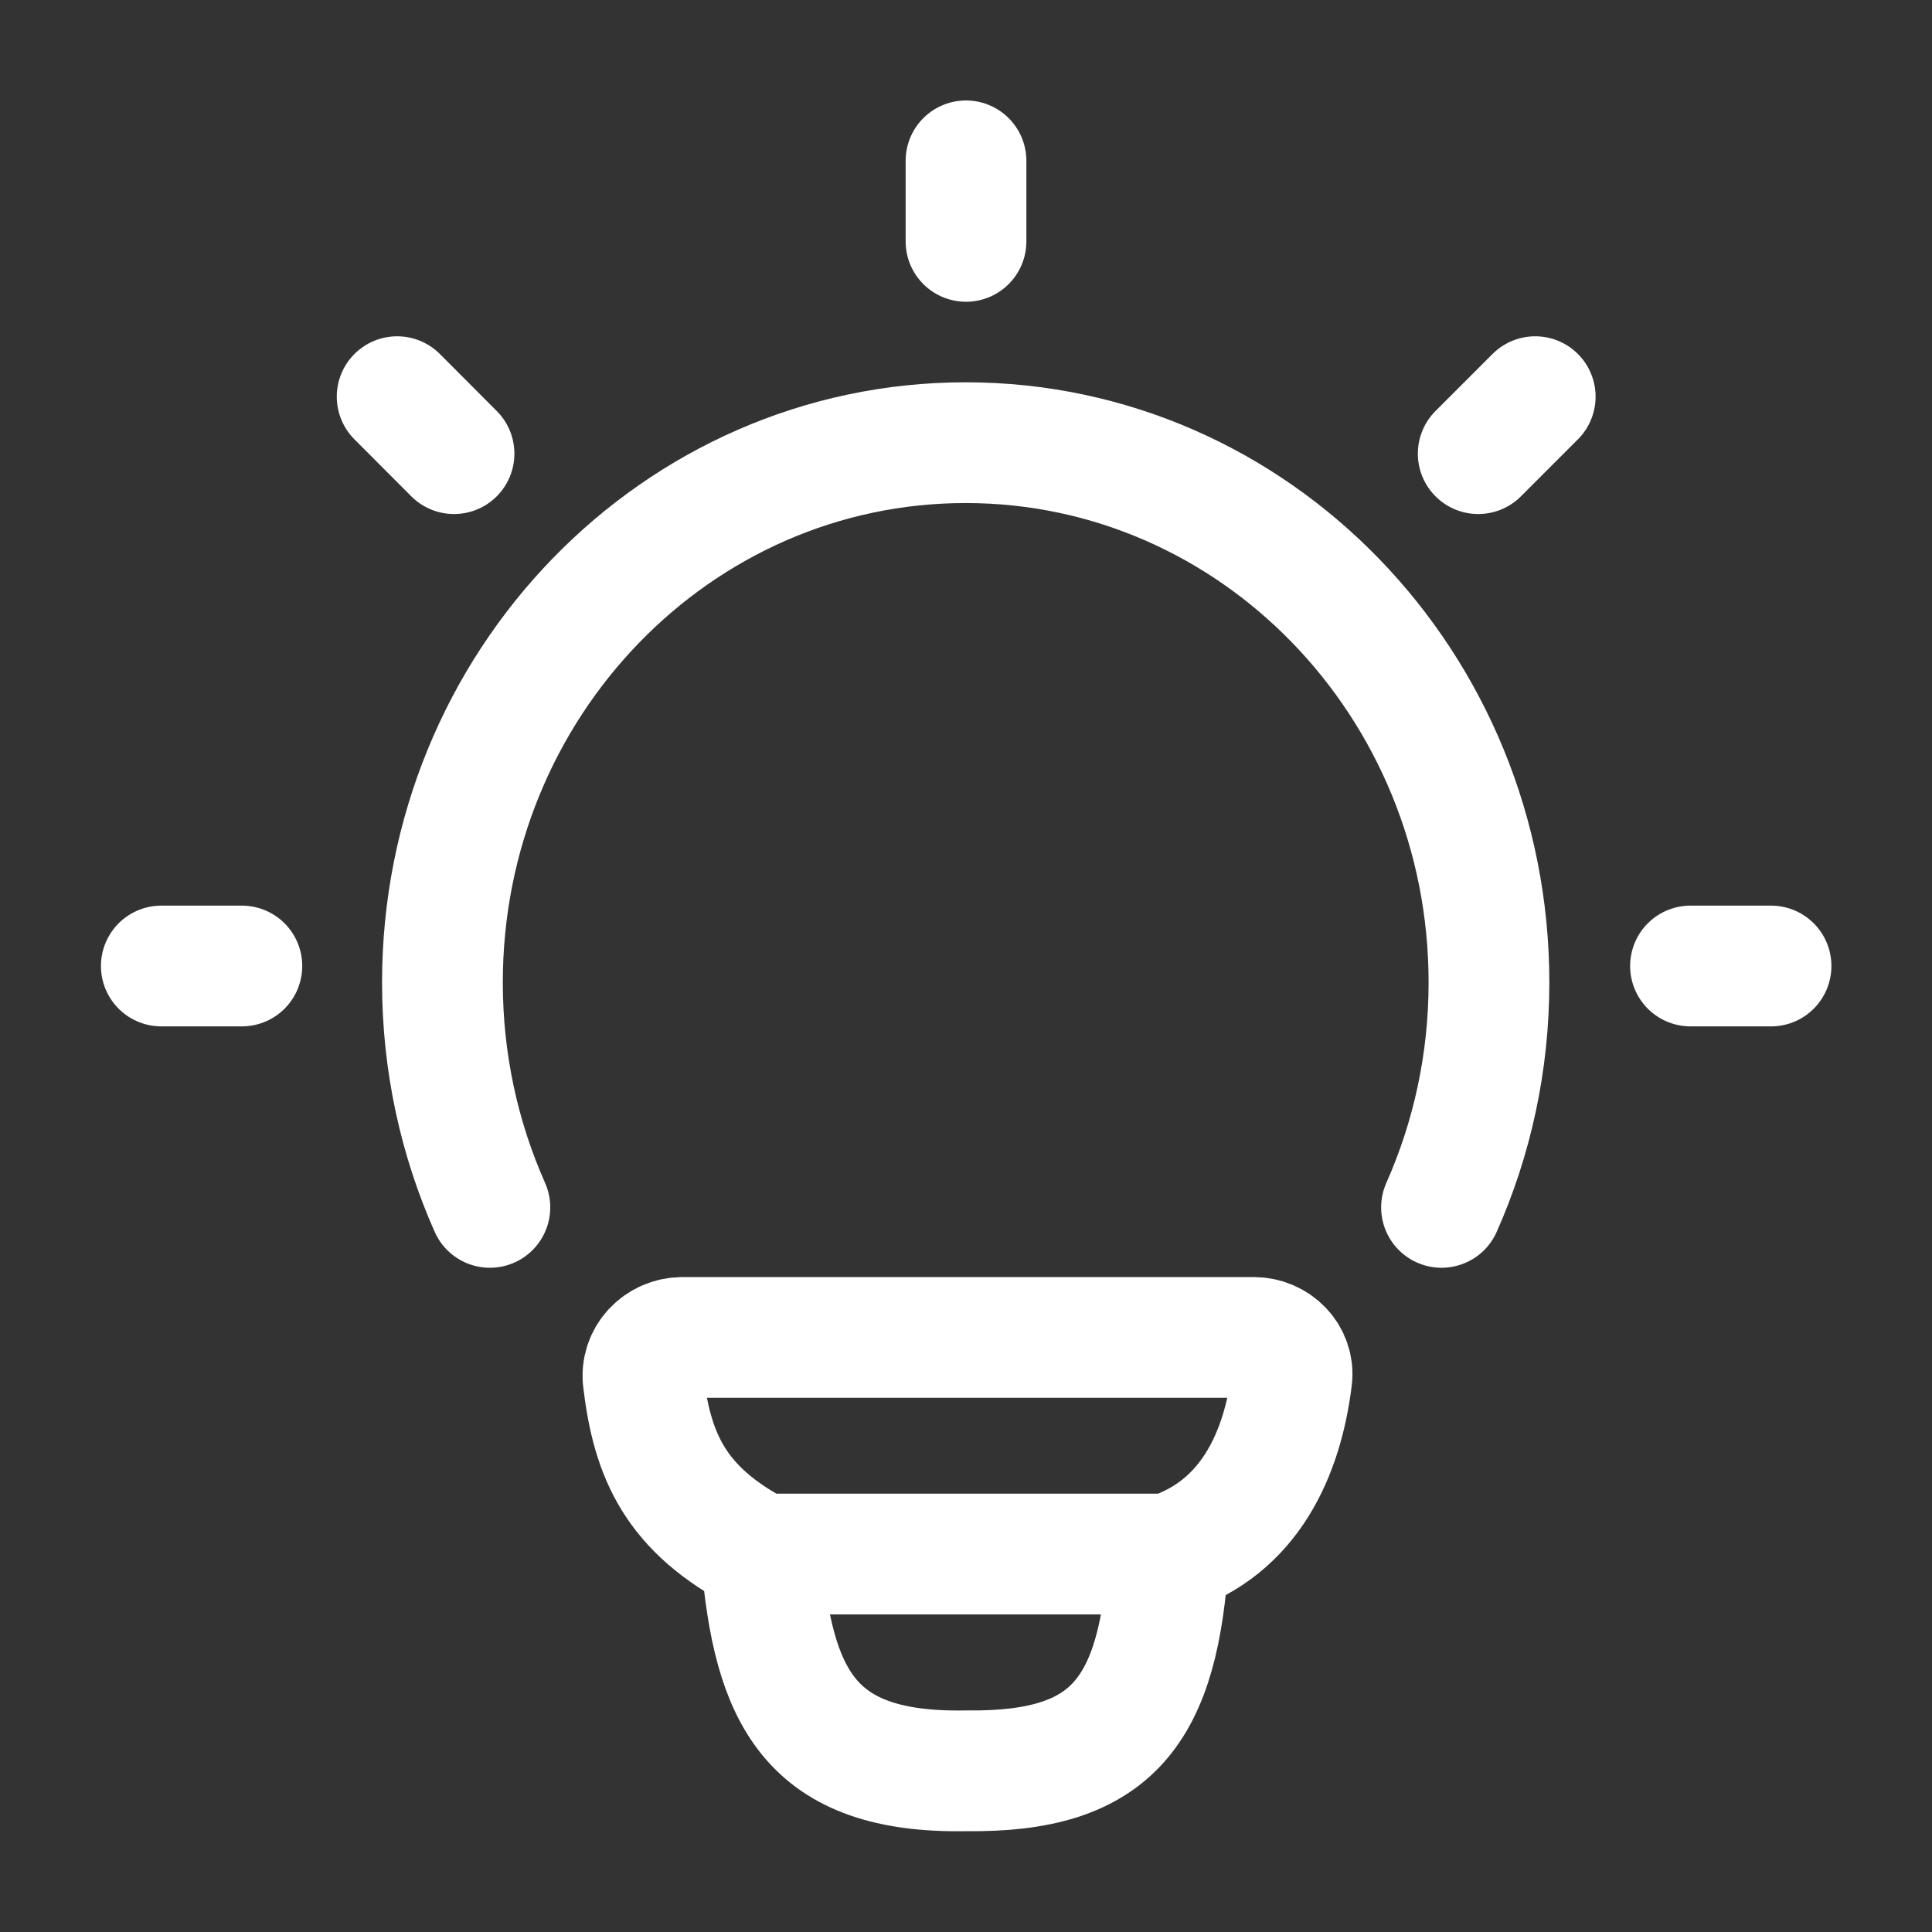 <svg width="16" height="16" viewBox="0 0 16 16" fill="none" xmlns="http://www.w3.org/2000/svg">
<rect x="0" y="0" width="16" height="16" fill="#333333" stroke="none"/>
<g clip-path="url(#clip0_2057_100773)">
<path d="M4.057 9.999C3.805 9.432 3.664 8.801 3.664 8.137C3.664 5.668 5.604 3.666 7.997 3.666C10.391 3.666 12.331 5.668 12.331 8.137C12.331 8.801 12.19 9.432 11.938 9.999" stroke="white" stroke-linecap="round"/>
<path d="M8 1.332V1.999" stroke="white" stroke-linecap="round" stroke-linejoin="round"/>
<path d="M14.667 8H14" stroke="white" stroke-linecap="round" stroke-linejoin="round"/>
<path d="M2.003 8H1.336" stroke="white" stroke-linecap="round" stroke-linejoin="round"/>
<path d="M12.714 3.285L12.242 3.757" stroke="white" stroke-linecap="round" stroke-linejoin="round"/>
<path d="M3.76 3.757L3.289 3.285" stroke="white" stroke-linecap="round" stroke-linejoin="round"/>
<path d="M9.678 12.87C10.352 12.652 10.622 12.035 10.698 11.415C10.721 11.23 10.568 11.076 10.382 11.076L5.652 11.076C5.458 11.076 5.303 11.24 5.327 11.432C5.401 12.051 5.589 12.503 6.303 12.87M9.678 12.87C9.678 12.87 6.42 12.87 6.303 12.87M9.678 12.87C9.597 14.166 9.223 14.68 8.005 14.665C6.702 14.69 6.402 14.055 6.303 12.87" stroke="white" stroke-linecap="round" stroke-linejoin="round"/>
</g>
<defs>
<clipPath id="clip0_2057_100773">
<rect width="16" height="16" fill="white"/>
</clipPath>
</defs>
</svg>
